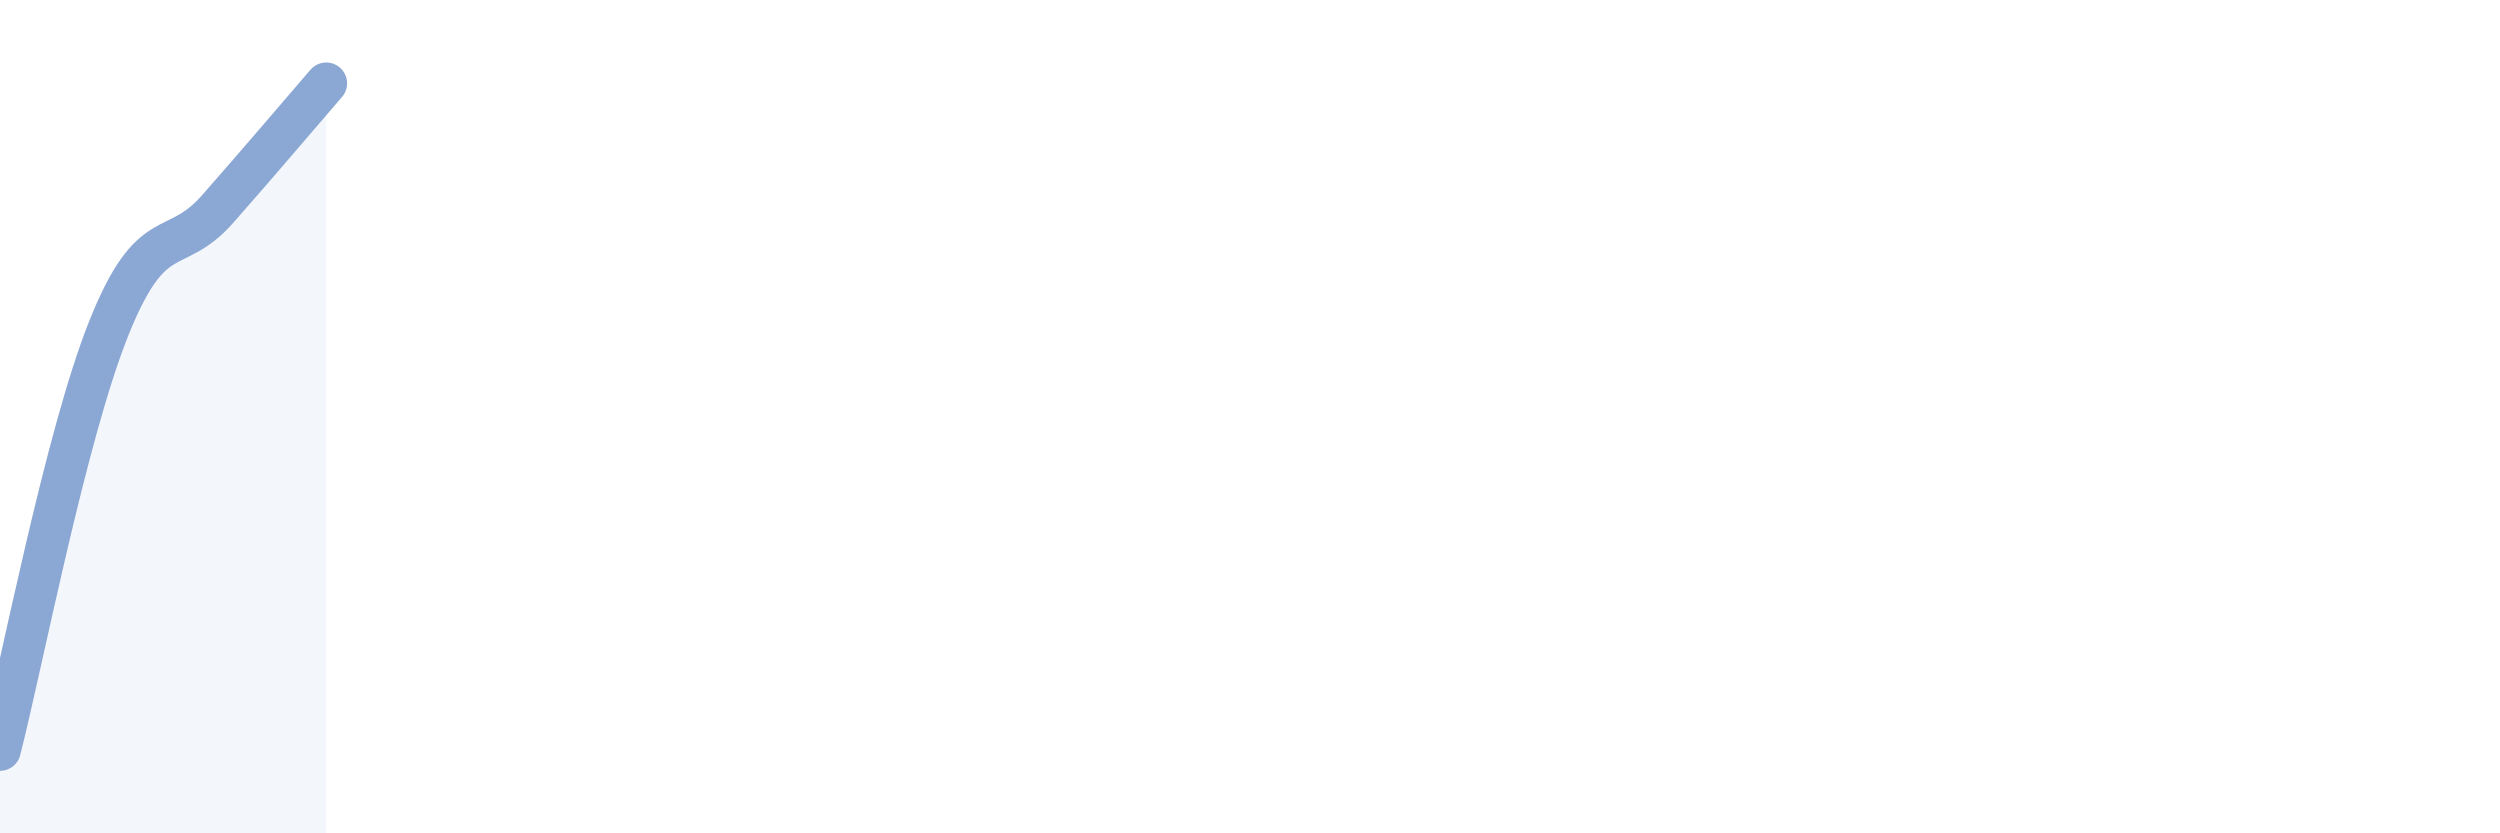 
    <svg width="60" height="20" viewBox="0 0 60 20" xmlns="http://www.w3.org/2000/svg">
      <path
        d="M 0,18 C 0.52,15.98 1.57,10.48 2.61,7.88 C 3.65,5.28 4.18,6.2 5.22,5.02 C 6.26,3.84 7.31,2.6 7.83,2L7.83 20L0 20Z"
        fill="#8ba7d3"
        opacity="0.1"
        stroke-linecap="round"
        stroke-linejoin="round"
      />
      <path
        d="M 0,18 C 0.52,15.98 1.57,10.48 2.61,7.88 C 3.65,5.28 4.18,6.2 5.22,5.02 C 6.26,3.84 7.31,2.6 7.83,2"
        stroke="#8ba7d3"
        stroke-width="1"
        fill="none"
        stroke-linecap="round"
        stroke-linejoin="round"
      />
    </svg>
  
